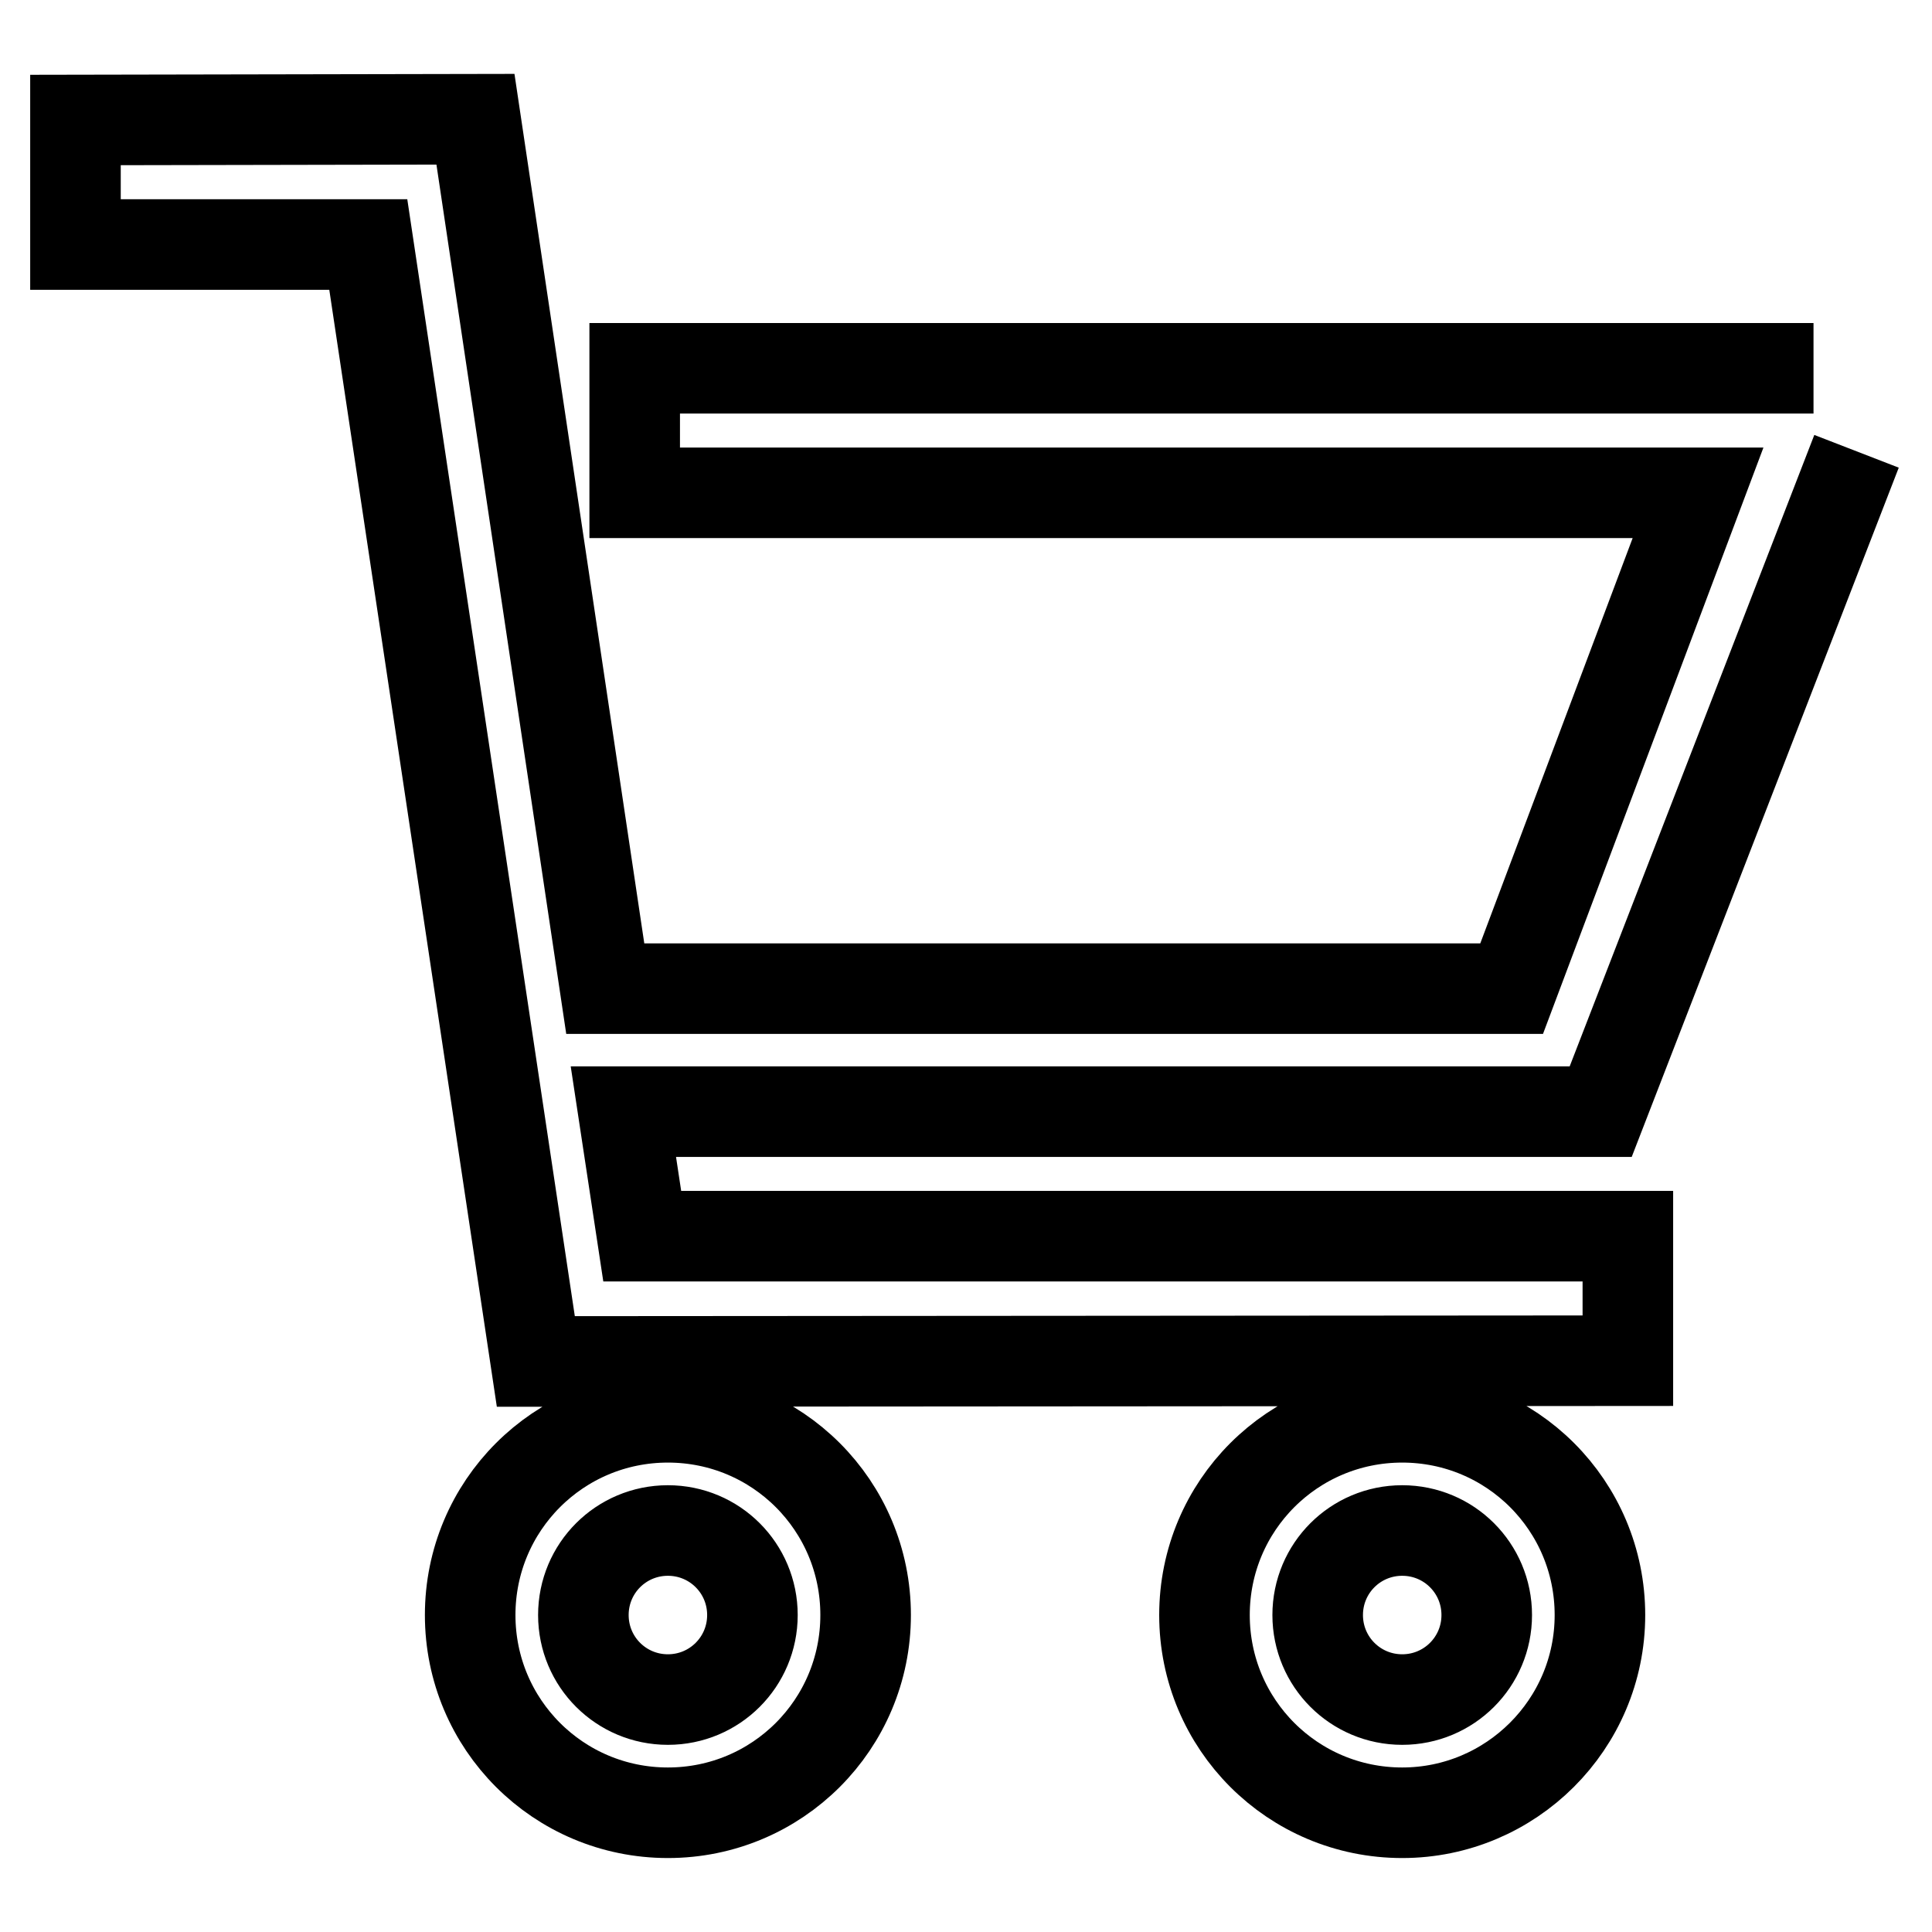 <?xml version="1.0" encoding="utf-8"?>
<!-- Svg Vector Icons : http://www.onlinewebfonts.com/icon -->
<!DOCTYPE svg PUBLIC "-//W3C//DTD SVG 1.1//EN" "http://www.w3.org/Graphics/SVG/1.1/DTD/svg11.dtd">
<svg version="1.1" xmlns="http://www.w3.org/2000/svg" xmlns:xlink="http://www.w3.org/1999/xlink" x="0px" y="0px" viewBox="0 0 256 256" enable-background="new 0 0 256 256" xml:space="preserve">
<g> <path stroke-width="12" fill-opacity="0" stroke="#000000"  d="M240.3,48.8H84.1v16.5h140.9L200.3,131H80.2L63,15.8l-53,0.1v16.5h38.8L71,180.4l144.7-0.1v-16.5H85.1 l-2.5-16.5h129.5L246,59.8 M88.5,240.2c-14.5,0-26.2-11.7-26.2-26.2s11.7-26.2,26.2-26.2c14.5,0,26.2,11.7,26.2,26.2l0,0 C114.7,228.5,103,240.2,88.5,240.2z M88.5,202.8c-6.2,0-11.2,5-11.2,11.2s5,11.2,11.2,11.2s11.2-5,11.2-11.2S94.7,202.8,88.5,202.8 L88.5,202.8z M185.8,240.2c-14.5,0-26.2-11.7-26.2-26.2s11.7-26.2,26.2-26.2c14.5,0,26.2,11.7,26.2,26.2l0,0 C212,228.5,200.2,240.2,185.8,240.2z M185.8,202.8c-6.2,0-11.2,5-11.2,11.2s5,11.2,11.2,11.2c6.2,0,11.2-5,11.2-11.2 S192,202.8,185.8,202.8L185.8,202.8z"/></g>
</svg>